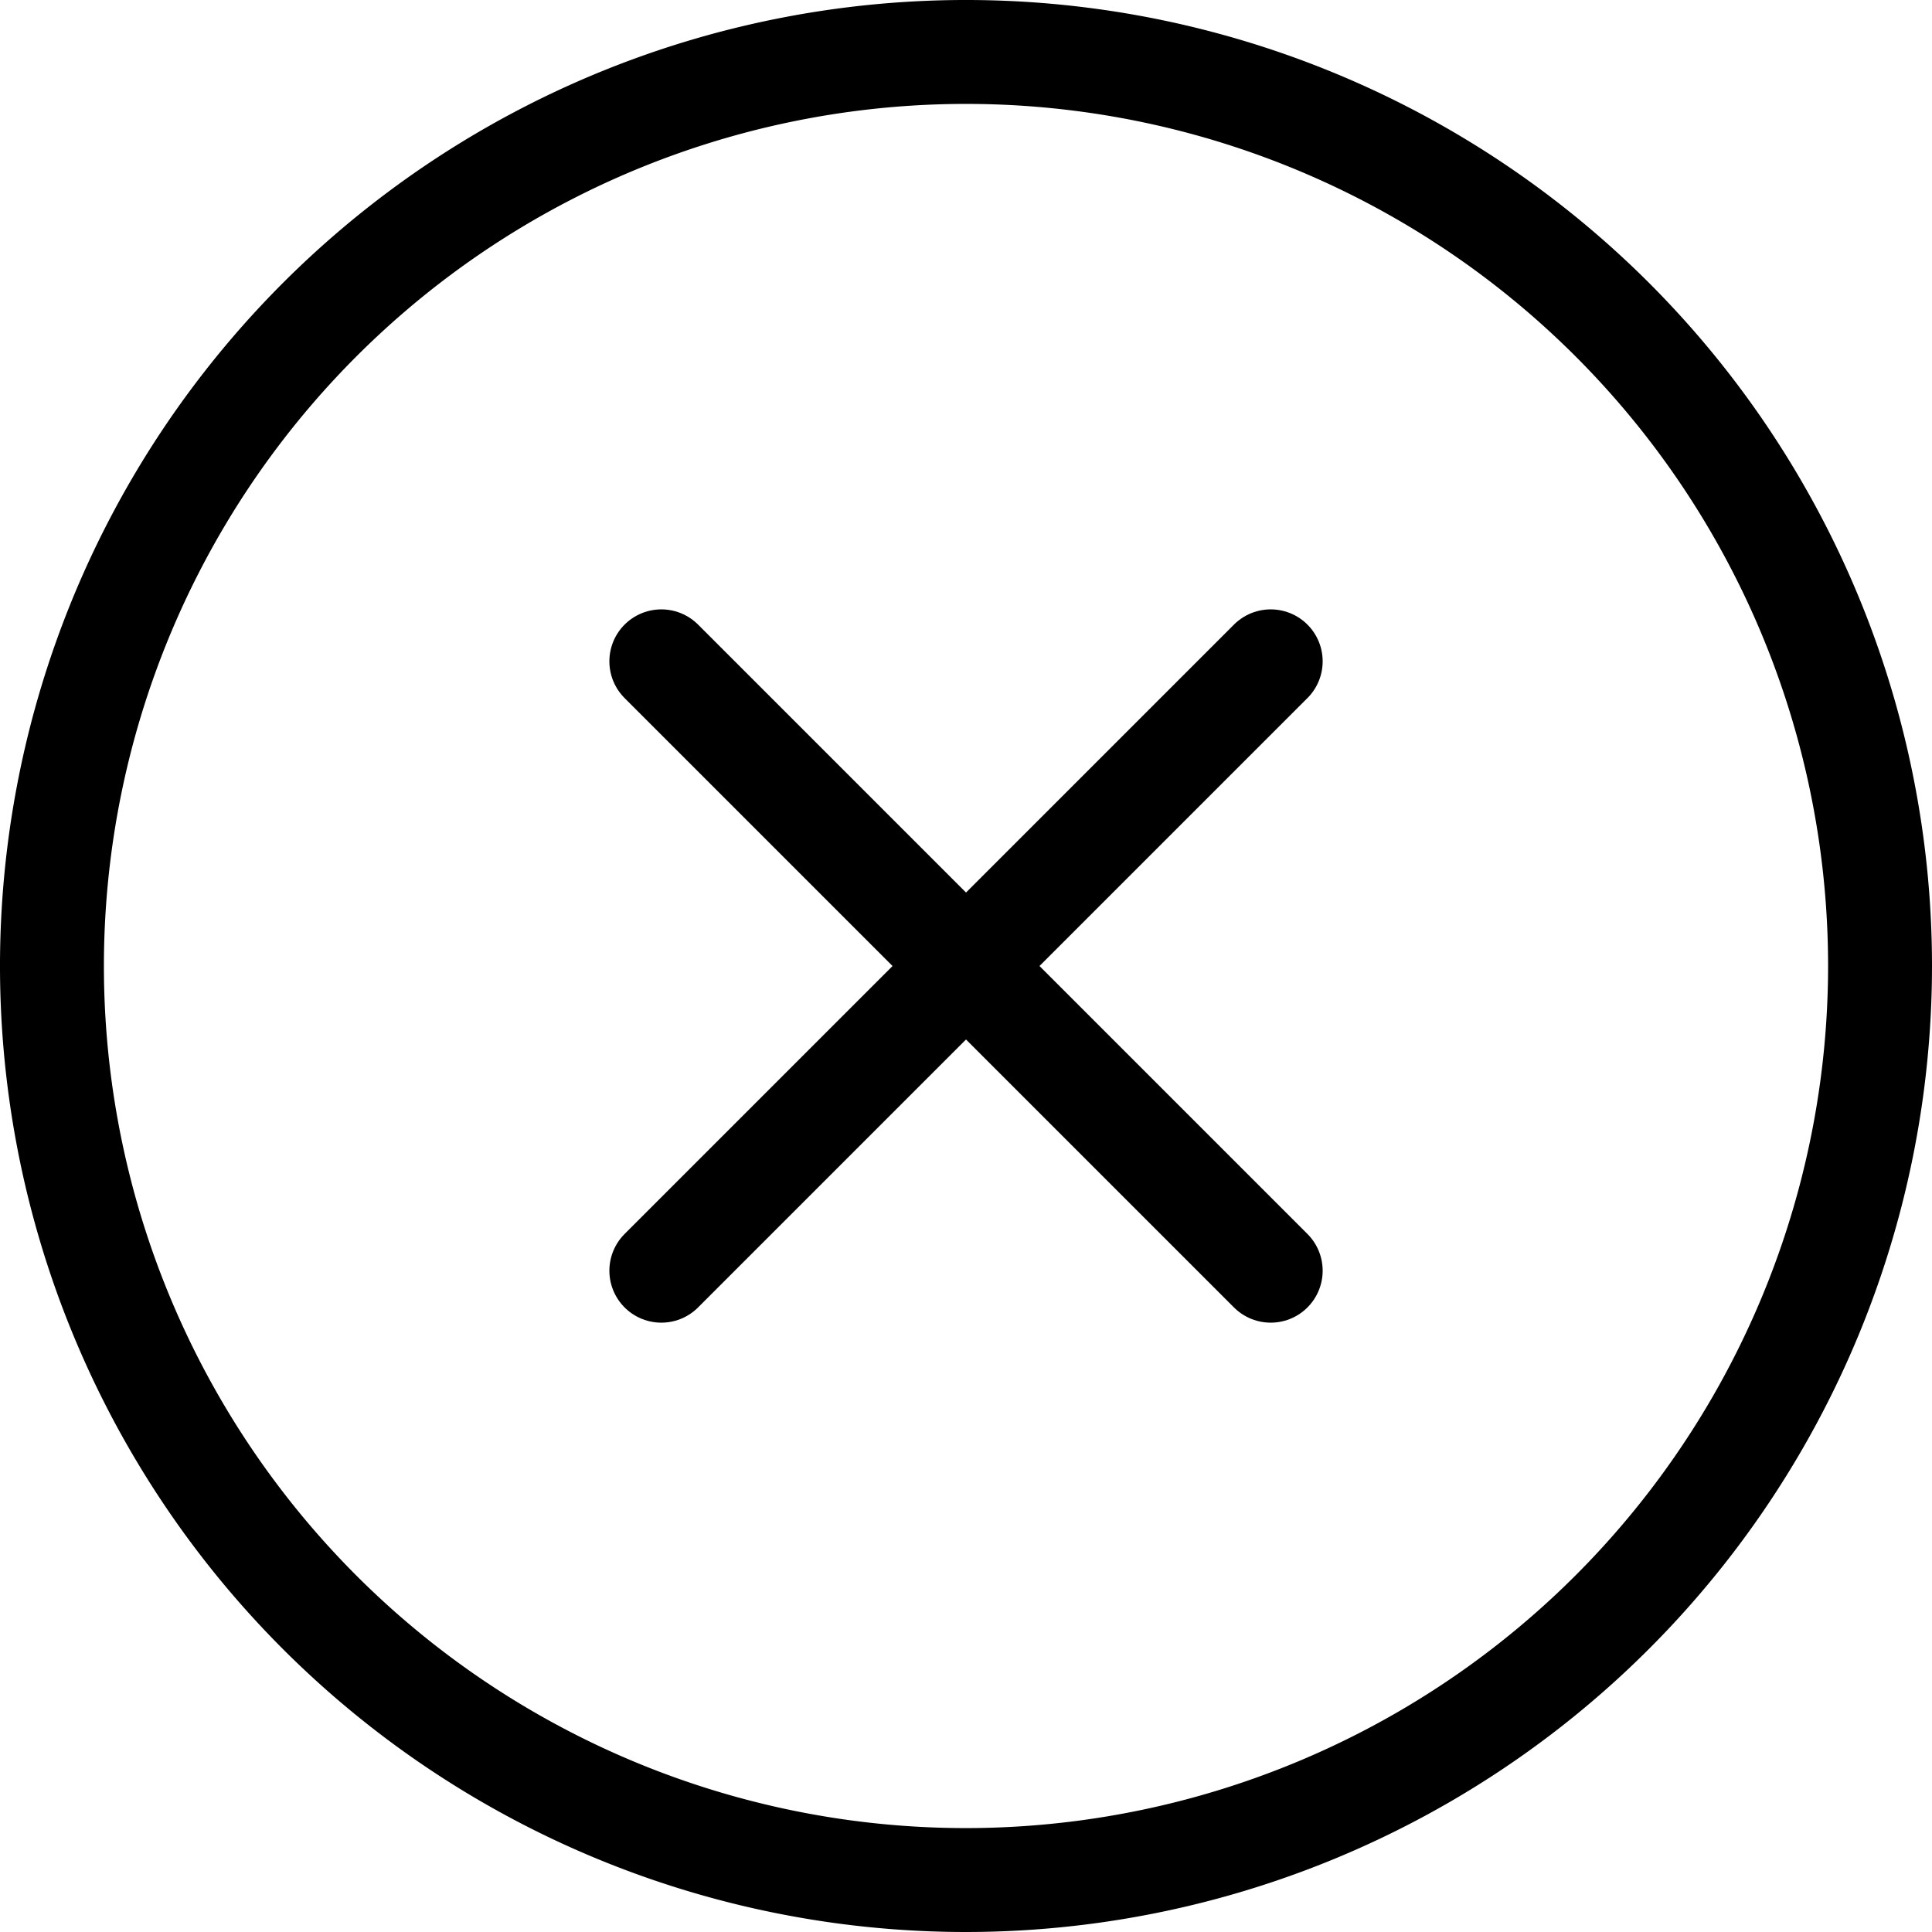 <svg xmlns="http://www.w3.org/2000/svg" width="55.778" height="55.778" viewBox="0 0 55.778 55.778">
  <g id="close-circle-outline" transform="translate(1.5 1.5)">
    <path id="Path_135677" data-name="Path 135677" d="M58.778,32.389A26.389,26.389,0,1,0,32.389,58.778,26.4,26.4,0,0,0,58.778,32.389Z" transform="translate(-6 -6)" fill="none" stroke="#000" stroke-width="3"/>
    <path id="Path_135678" data-name="Path 135678" d="M35.593,35.593,18,18" transform="translate(-0.407 -0.407)" fill="none" stroke="#000" stroke-linecap="round" stroke-linejoin="round" stroke-width="3"/>
    <path id="Path_135679" data-name="Path 135679" d="M18,35.593,35.593,18" transform="translate(-0.407 -0.407)" fill="none" stroke="#000" stroke-linecap="round" stroke-linejoin="round" stroke-width="3"/>
  </g>
</svg>
